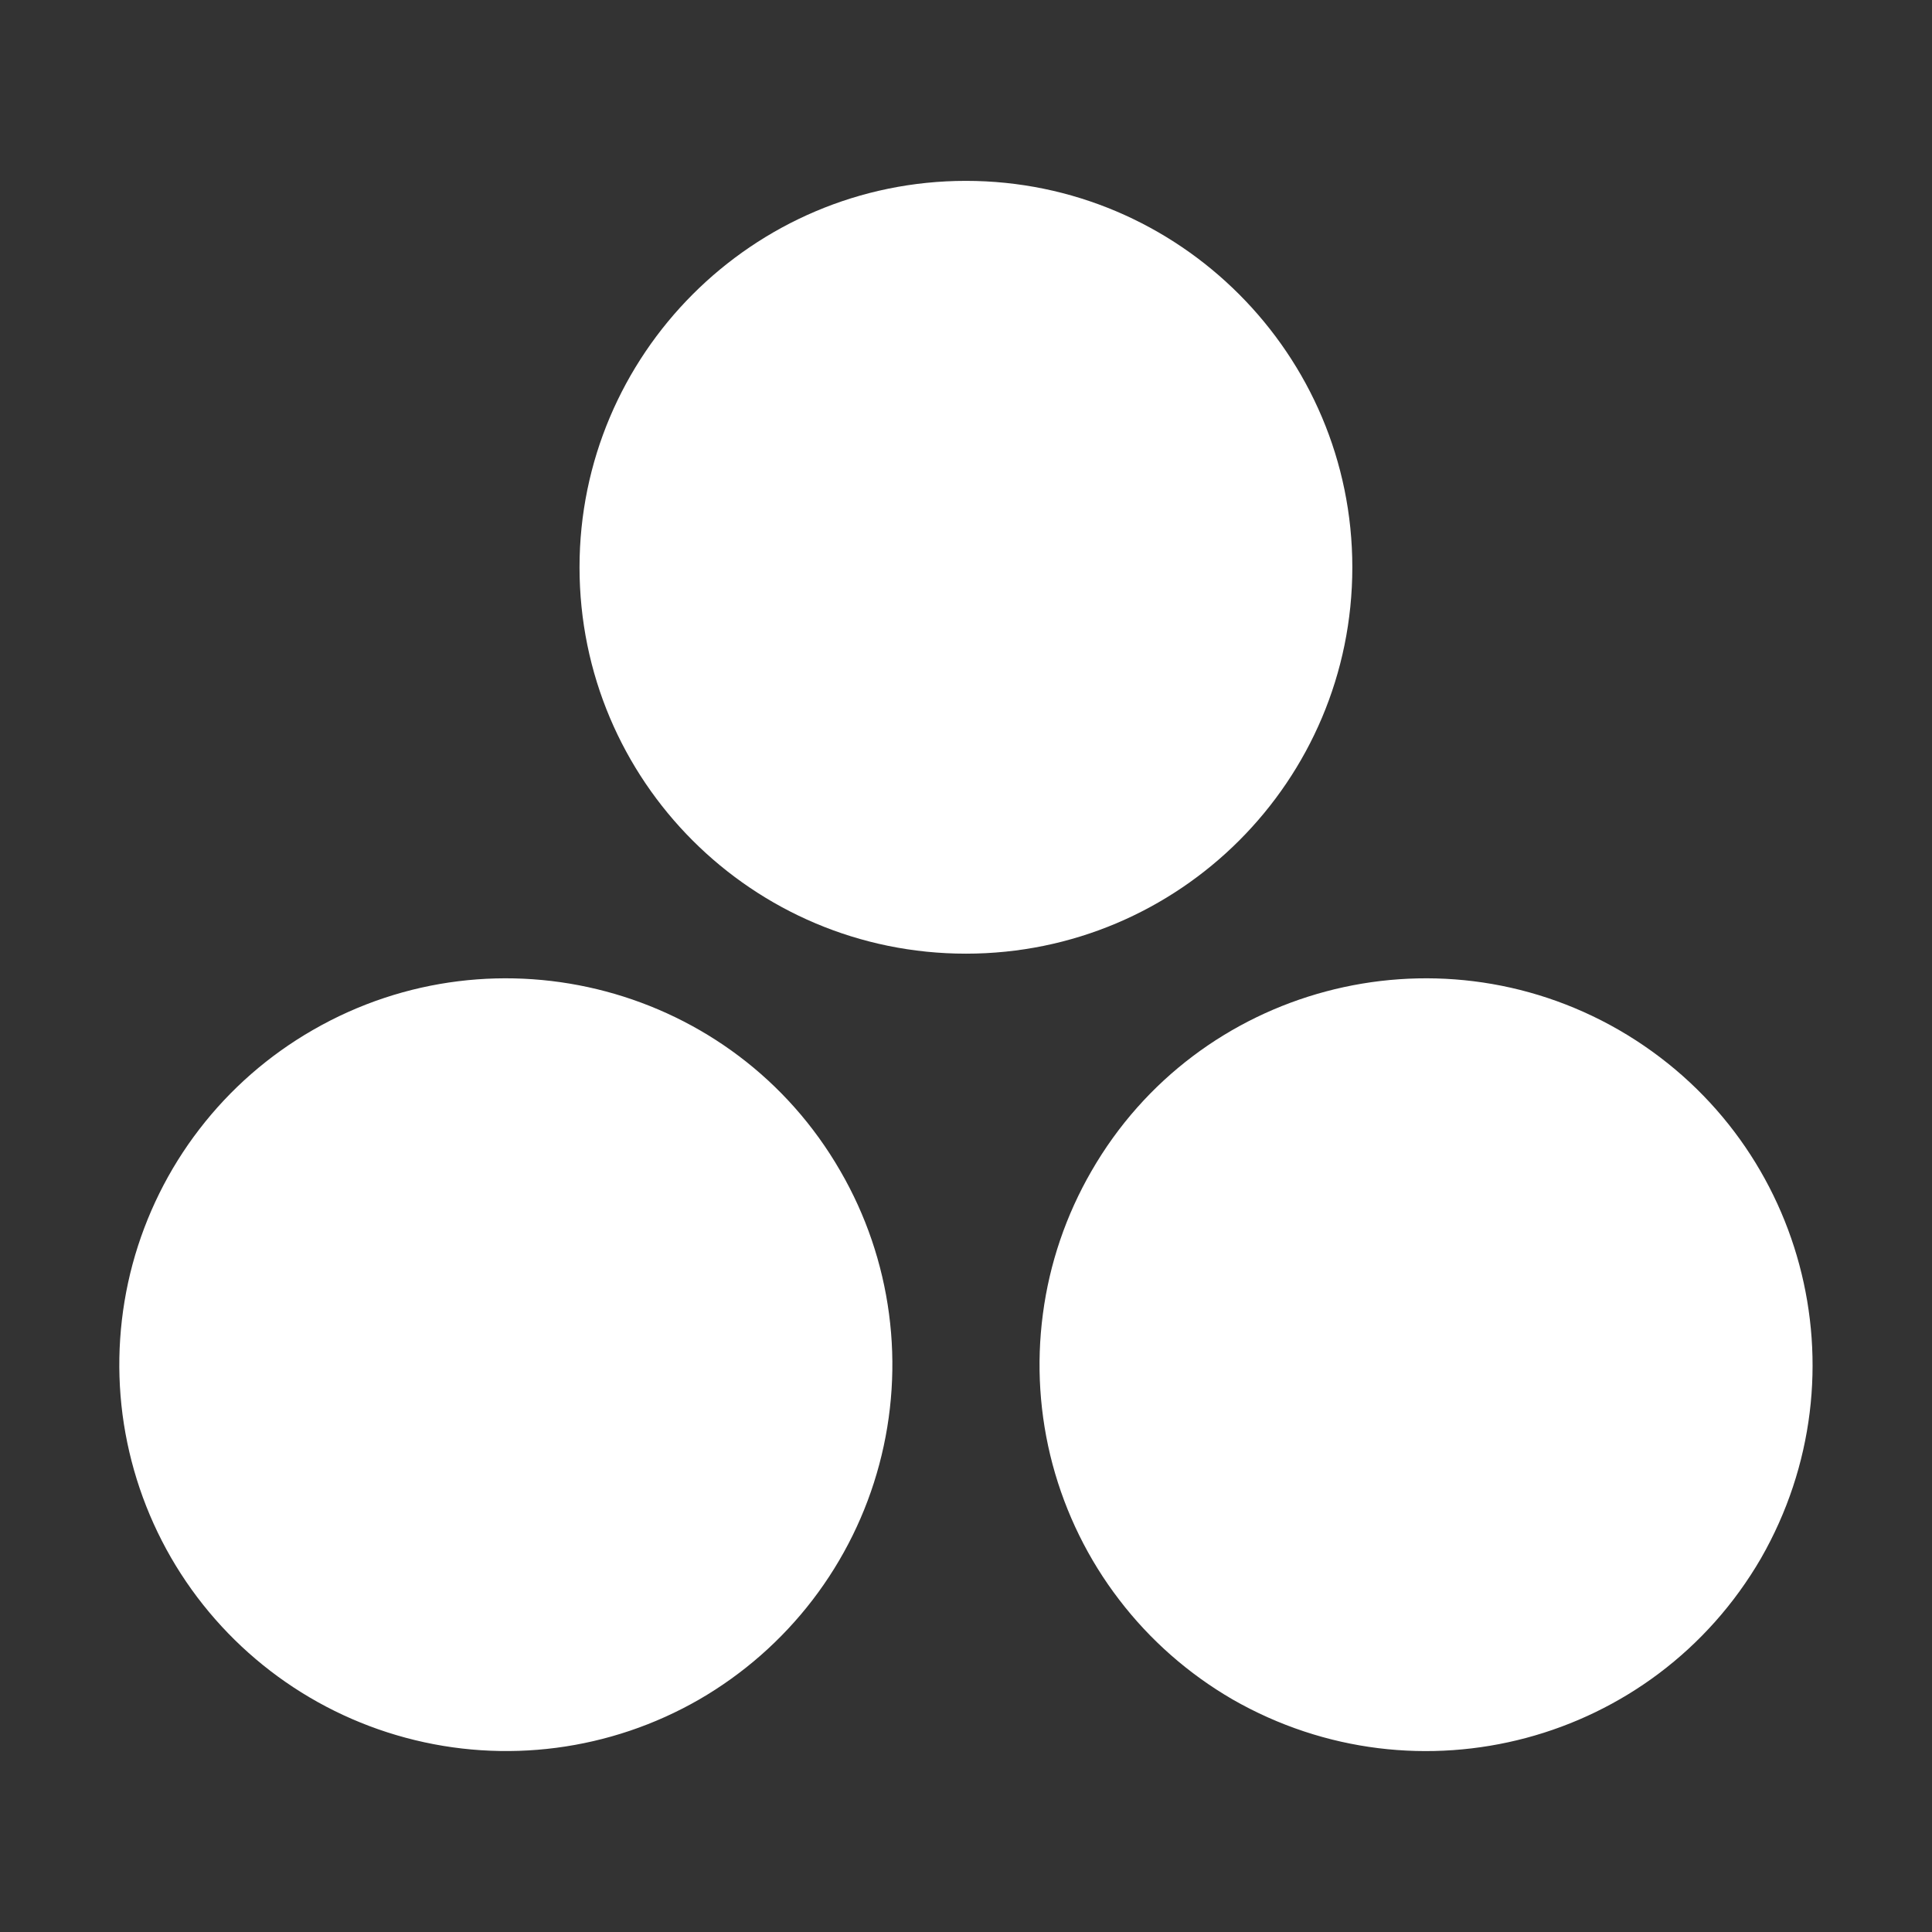 <svg width="26" height="26" viewBox="0 0 26 26" fill="none" xmlns="http://www.w3.org/2000/svg">
<rect x="0" y="0" width="26" height="26" fill="#333333" stroke="none"/>
<path d="M18.199 7.634C18.199 4.774 15.872 2.434 12.999 2.434C10.126 2.434 7.799 4.774 7.799 7.634C7.799 10.507 10.126 12.834 12.999 12.834C15.872 12.834 18.199 10.507 18.199 7.634ZM4.211 13.861C3.619 14.201 3.1 14.654 2.684 15.195C2.267 15.736 1.962 16.354 1.784 17.013C1.607 17.673 1.561 18.36 1.649 19.037C1.738 19.714 1.959 20.367 2.3 20.959C2.99 22.155 4.127 23.028 5.46 23.386C6.794 23.745 8.215 23.559 9.411 22.87C10.003 22.527 10.521 22.072 10.937 21.529C11.352 20.987 11.657 20.368 11.833 19.707C12.009 19.047 12.054 18.358 11.964 17.681C11.874 17.003 11.652 16.35 11.309 15.759C9.879 13.276 6.694 12.431 4.211 13.861ZM16.587 22.87C19.083 24.3 22.255 23.455 23.698 20.972C25.128 18.476 24.283 15.304 21.787 13.861C19.304 12.431 16.119 13.276 14.689 15.759C14.347 16.35 14.124 17.003 14.035 17.681C13.945 18.358 13.989 19.047 14.165 19.707C14.342 20.368 14.646 20.987 15.062 21.529C15.477 22.072 15.996 22.527 16.587 22.87Z" fill="white"/>
</svg>
